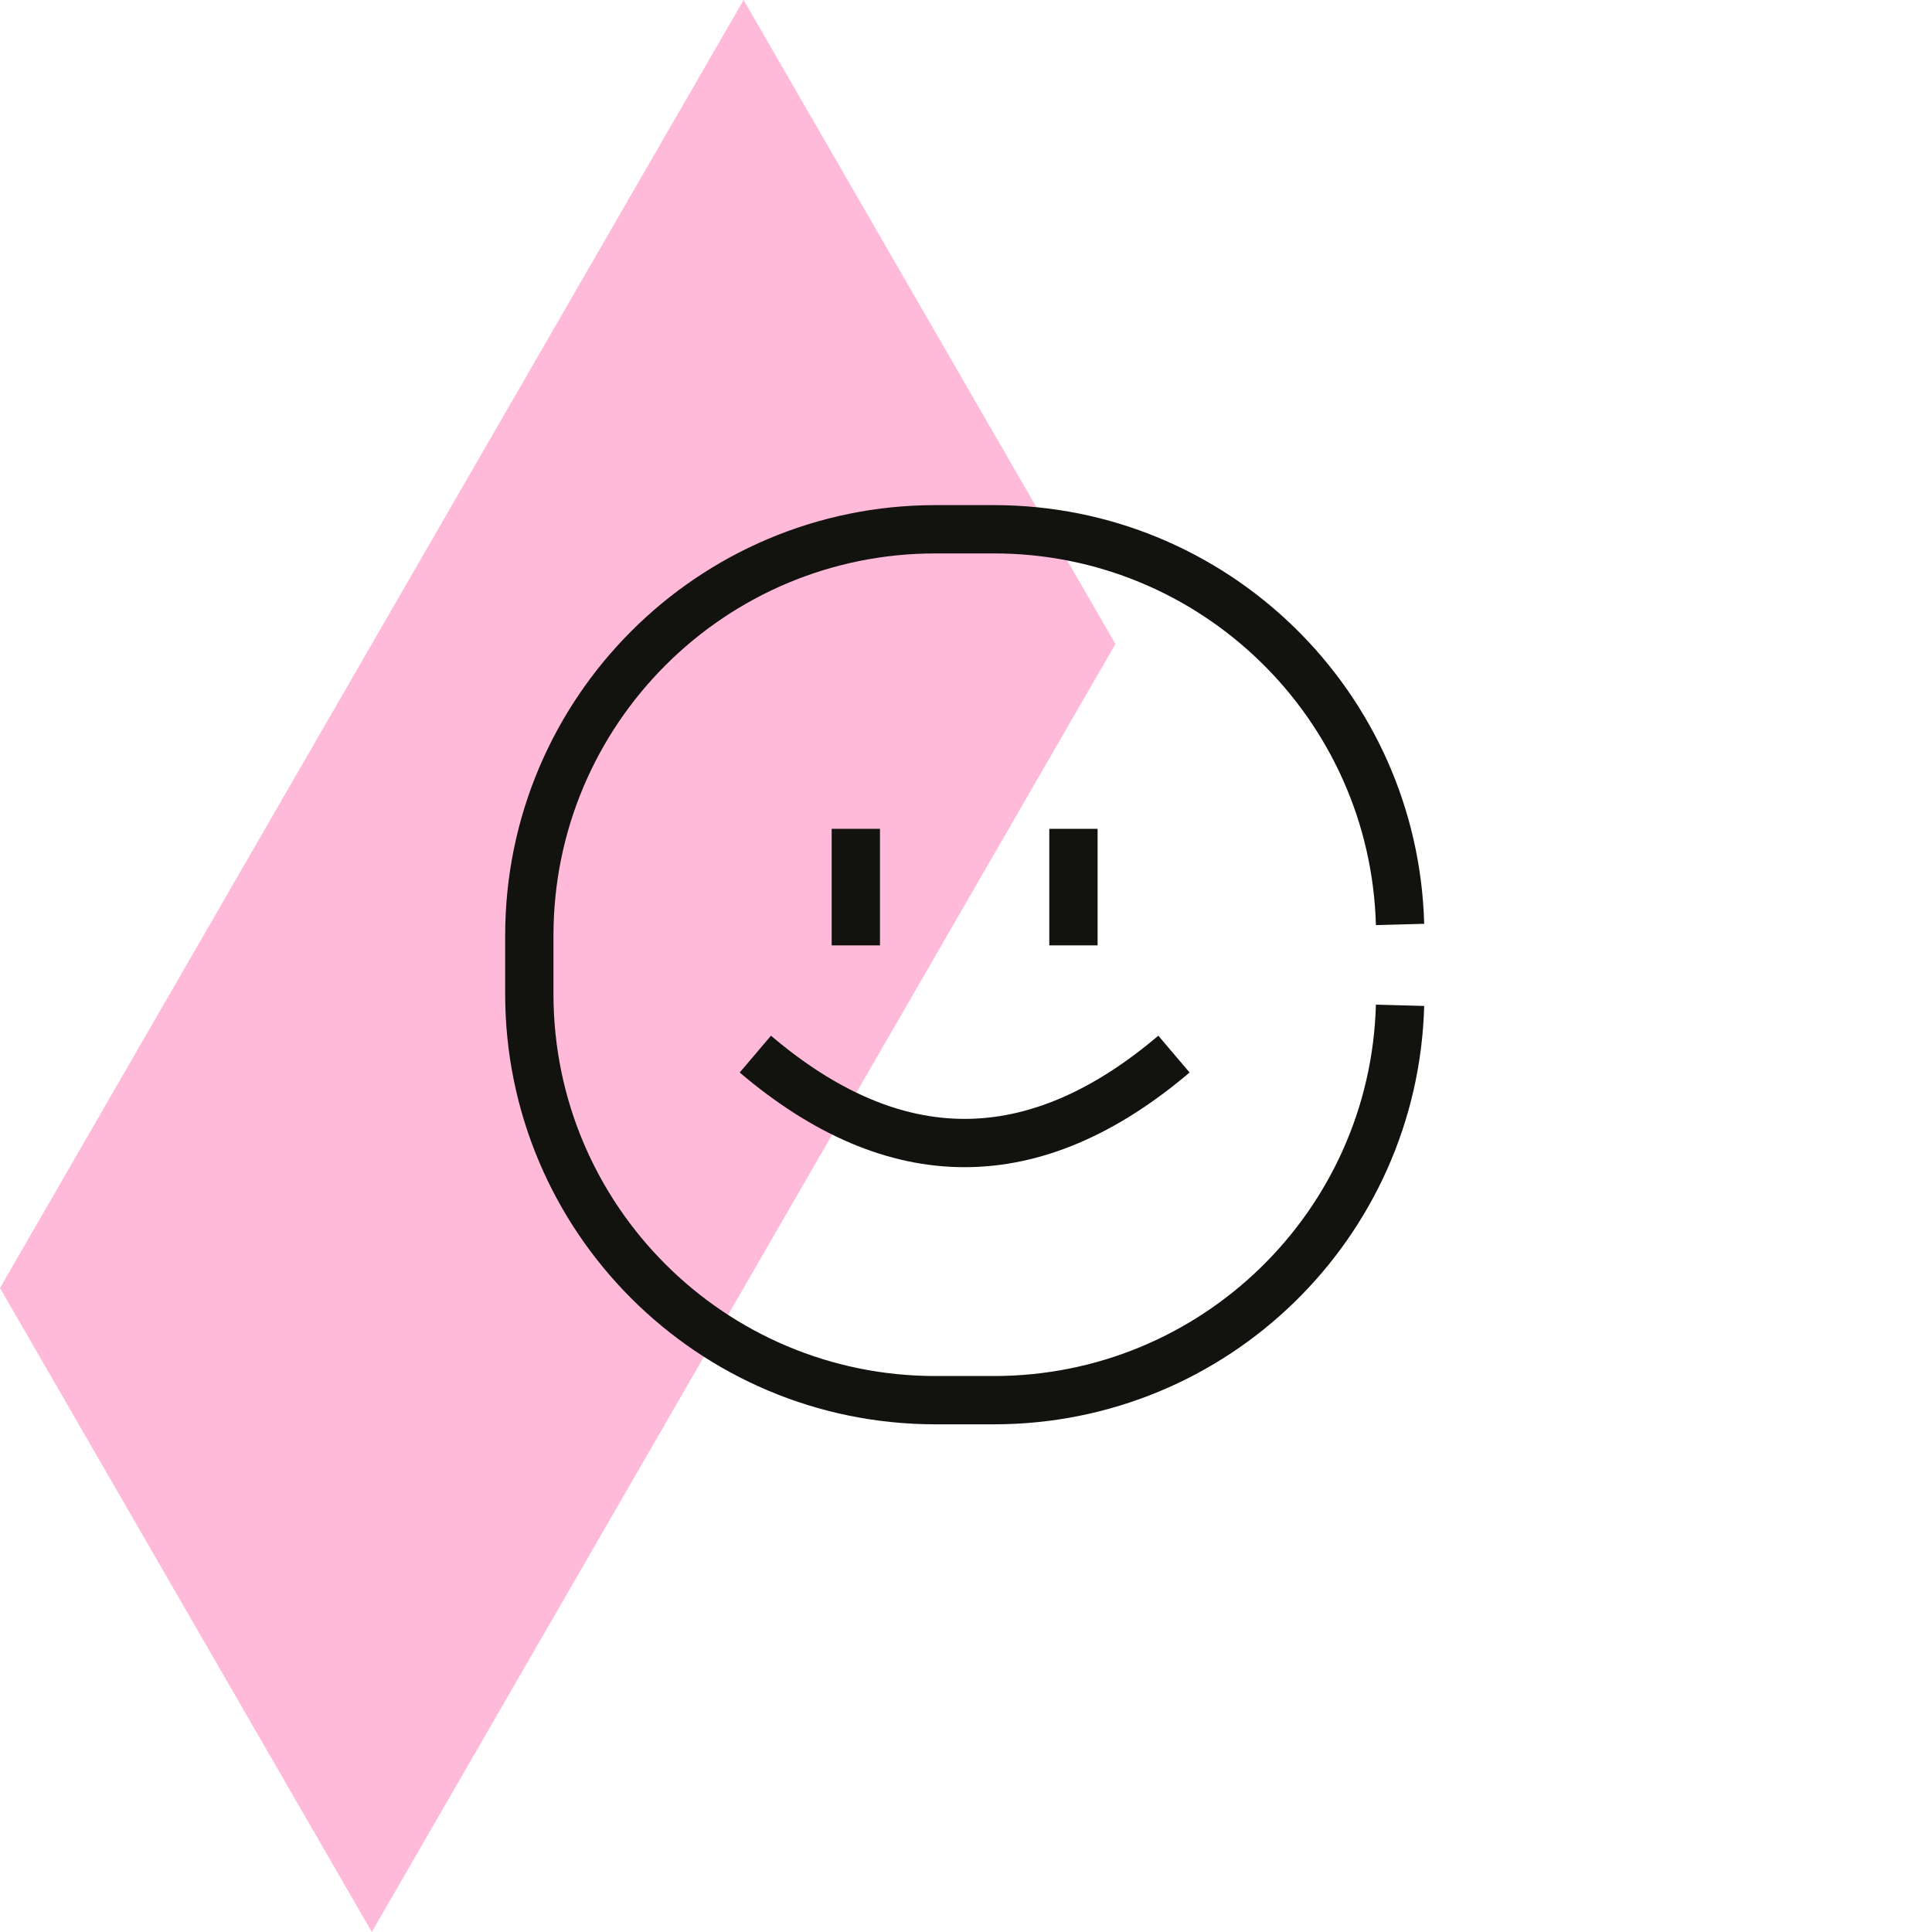 <svg width="80" height="80" viewBox="0 0 80 80" fill="none" xmlns="http://www.w3.org/2000/svg">
<path d="M30.791 0L15.396 26.667L0 53.333L15.396 80L30.791 53.333L46.187 26.667L30.791 0Z" fill="#FFBAD9"/>
<path d="M57.973 41.627C57.728 50.703 50.292 57.978 41.157 57.978H38.734C29.444 57.978 21.918 50.445 21.918 41.161V38.739C21.918 29.449 29.451 21.916 38.734 21.916H41.157C50.292 21.916 57.728 29.203 57.973 38.28" stroke="#12120F" stroke-width="2" stroke-miterlimit="10"/>
<path d="M31.277 43.648C37.053 48.558 42.828 48.558 48.611 43.648" stroke="#12120F" stroke-width="2" stroke-miterlimit="10"/>
<path d="M35.438 39.146V34.32" stroke="#12120F" stroke-width="2" stroke-miterlimit="10"/>
<path d="M44.449 39.146V34.32" stroke="#12120F" stroke-width="2" stroke-miterlimit="10"/>
</svg>
